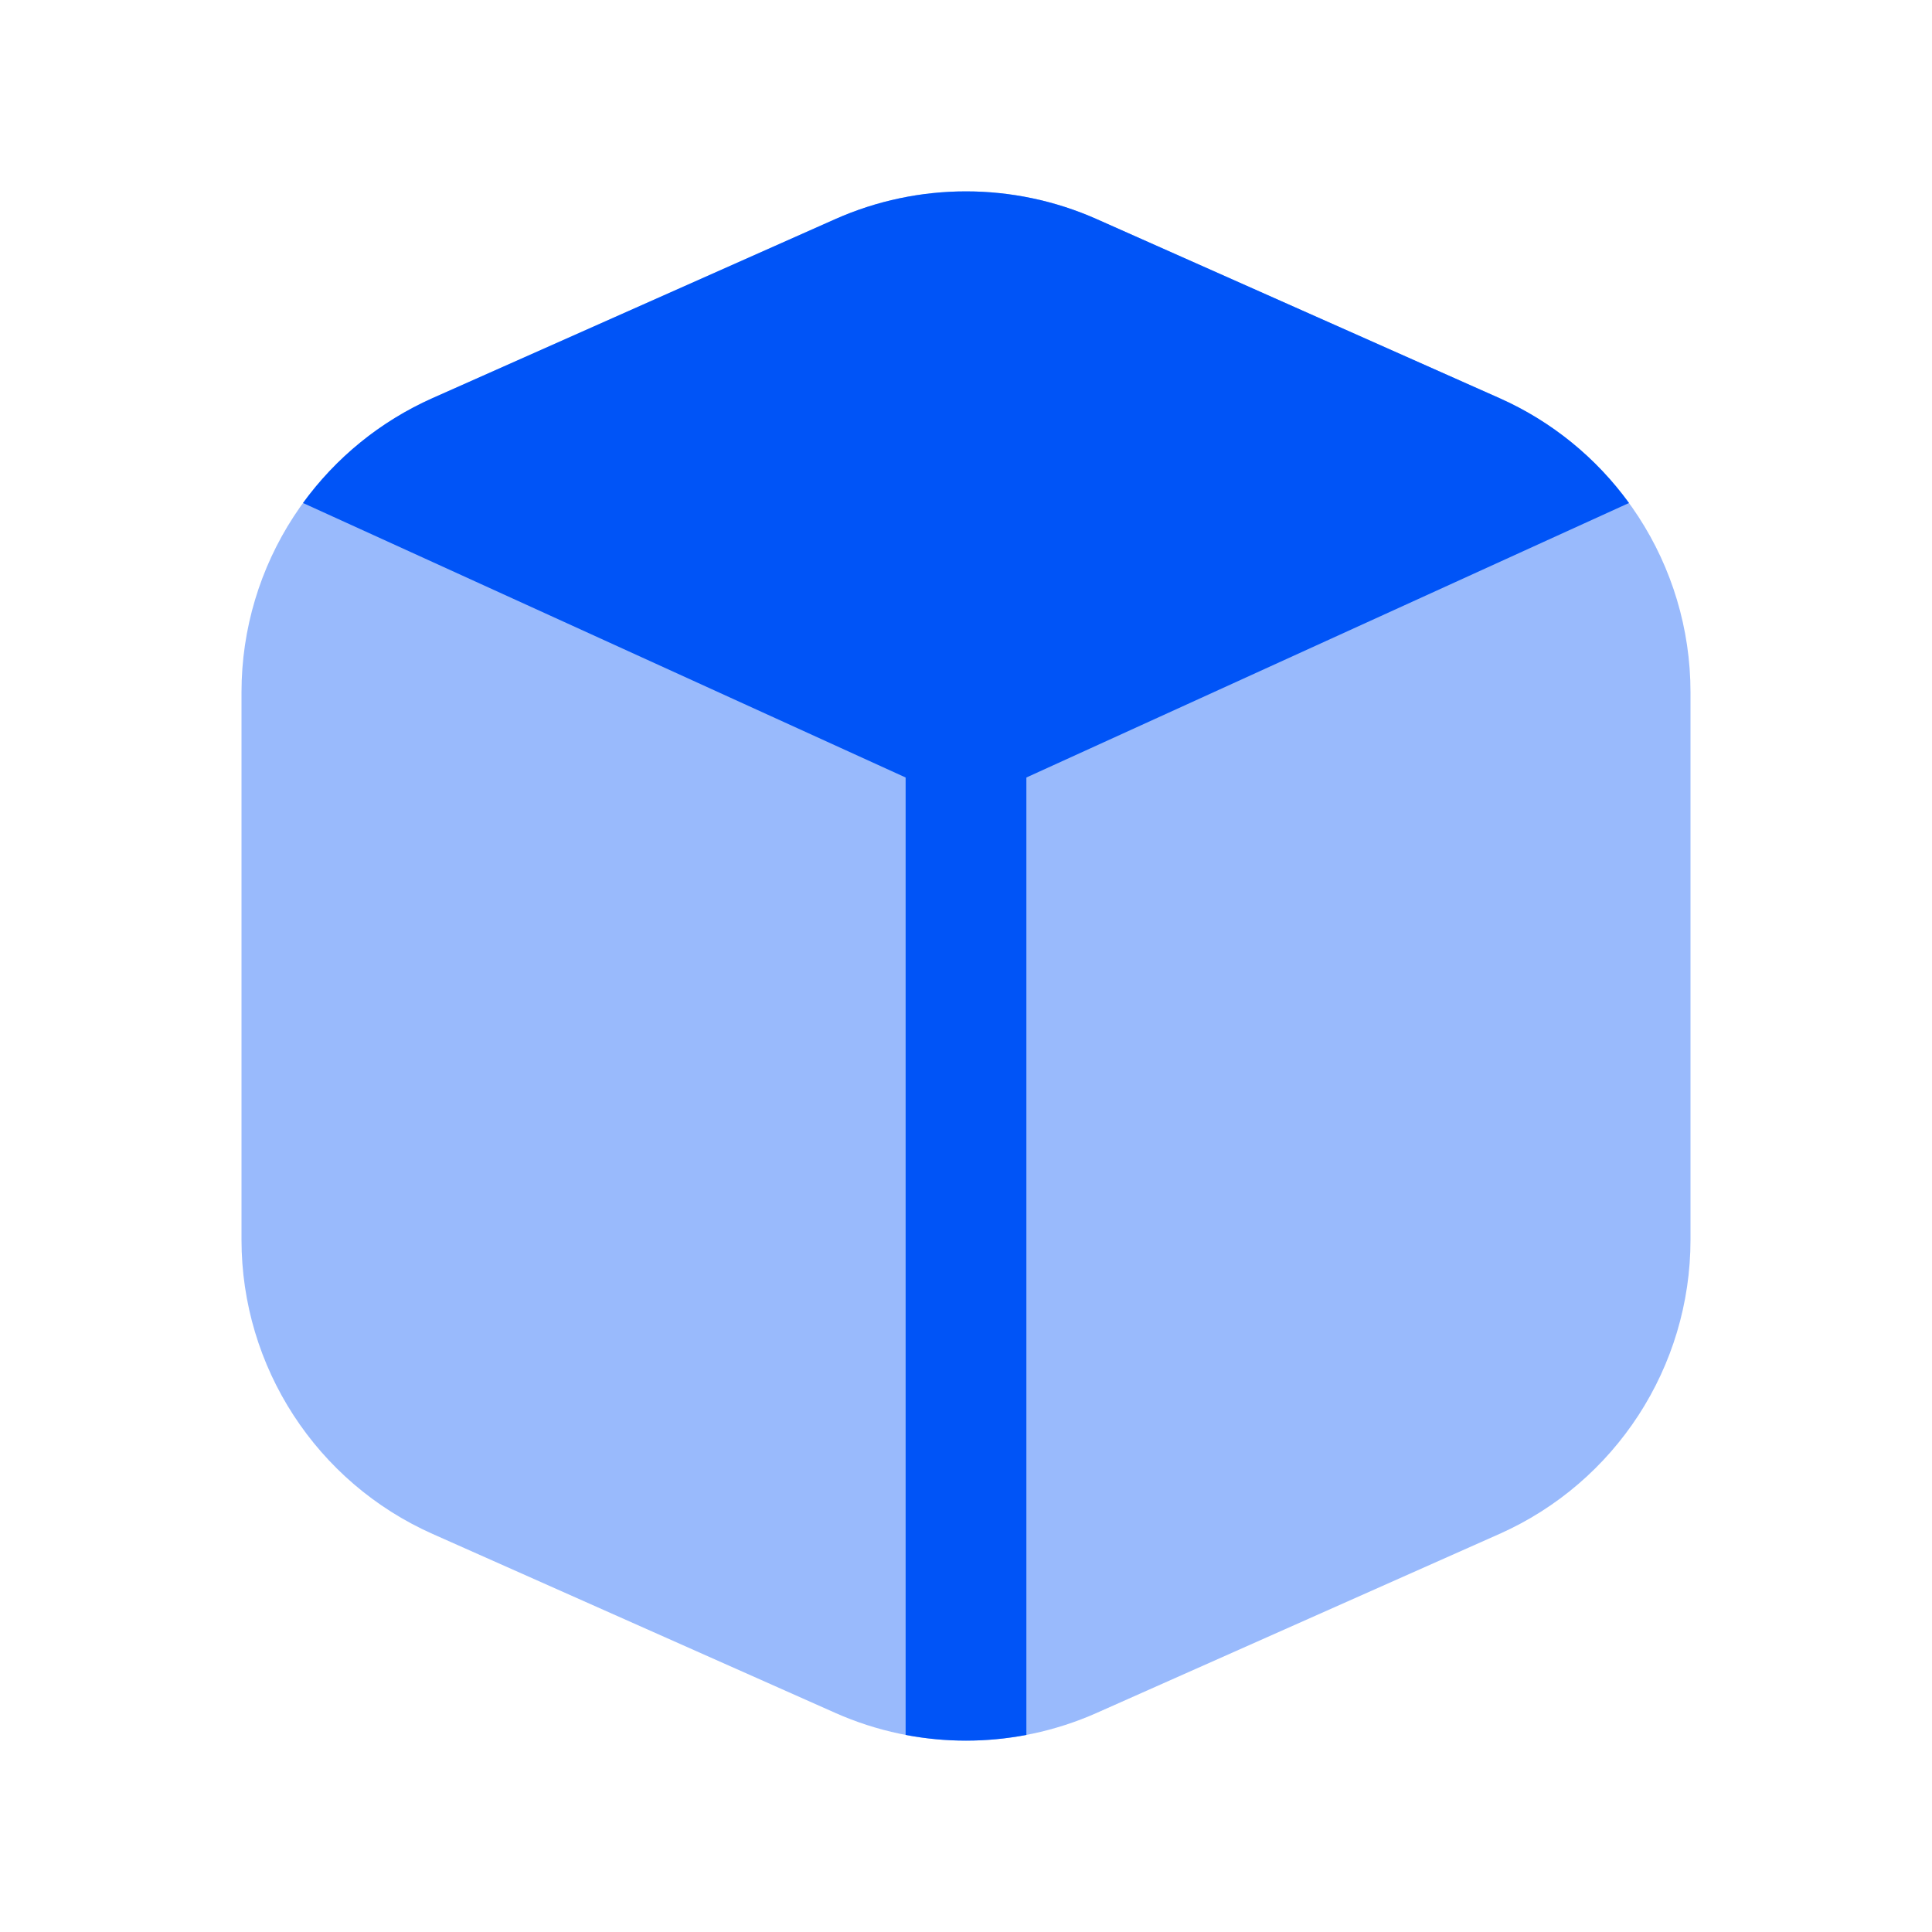 <svg xmlns="http://www.w3.org/2000/svg" width="60" height="60" viewBox="0 0 60 60" fill="none"><path opacity="0.4" d="M46.561 12.361L34.061 6.805C31.476 5.656 28.524 5.656 25.939 6.805L13.439 12.361C9.827 13.966 7.5 17.547 7.5 21.499V38.502C7.5 42.453 9.827 46.035 13.439 47.64L25.939 53.195C28.524 54.344 31.476 54.344 34.061 53.195L46.561 47.64C50.173 46.035 52.5 42.453 52.5 38.502V21.499C52.5 17.547 50.173 13.966 46.561 12.361Z" fill="#0054F7"></path><path d="M46.561 12.361L34.061 6.805C31.476 5.656 28.524 5.656 25.939 6.805L13.438 12.361C11.798 13.09 10.423 14.227 9.41 15.621L30 25L50.59 15.621C49.577 14.227 48.202 13.09 46.561 12.361Z" fill="#0054F7"></path><path d="M30 18.125C31.035 18.125 31.875 18.965 31.875 20L31.875 53.88C30.636 54.116 29.364 54.116 28.125 53.88L28.125 20C28.125 18.965 28.965 18.125 30 18.125Z" fill="#0054F7"></path></svg>